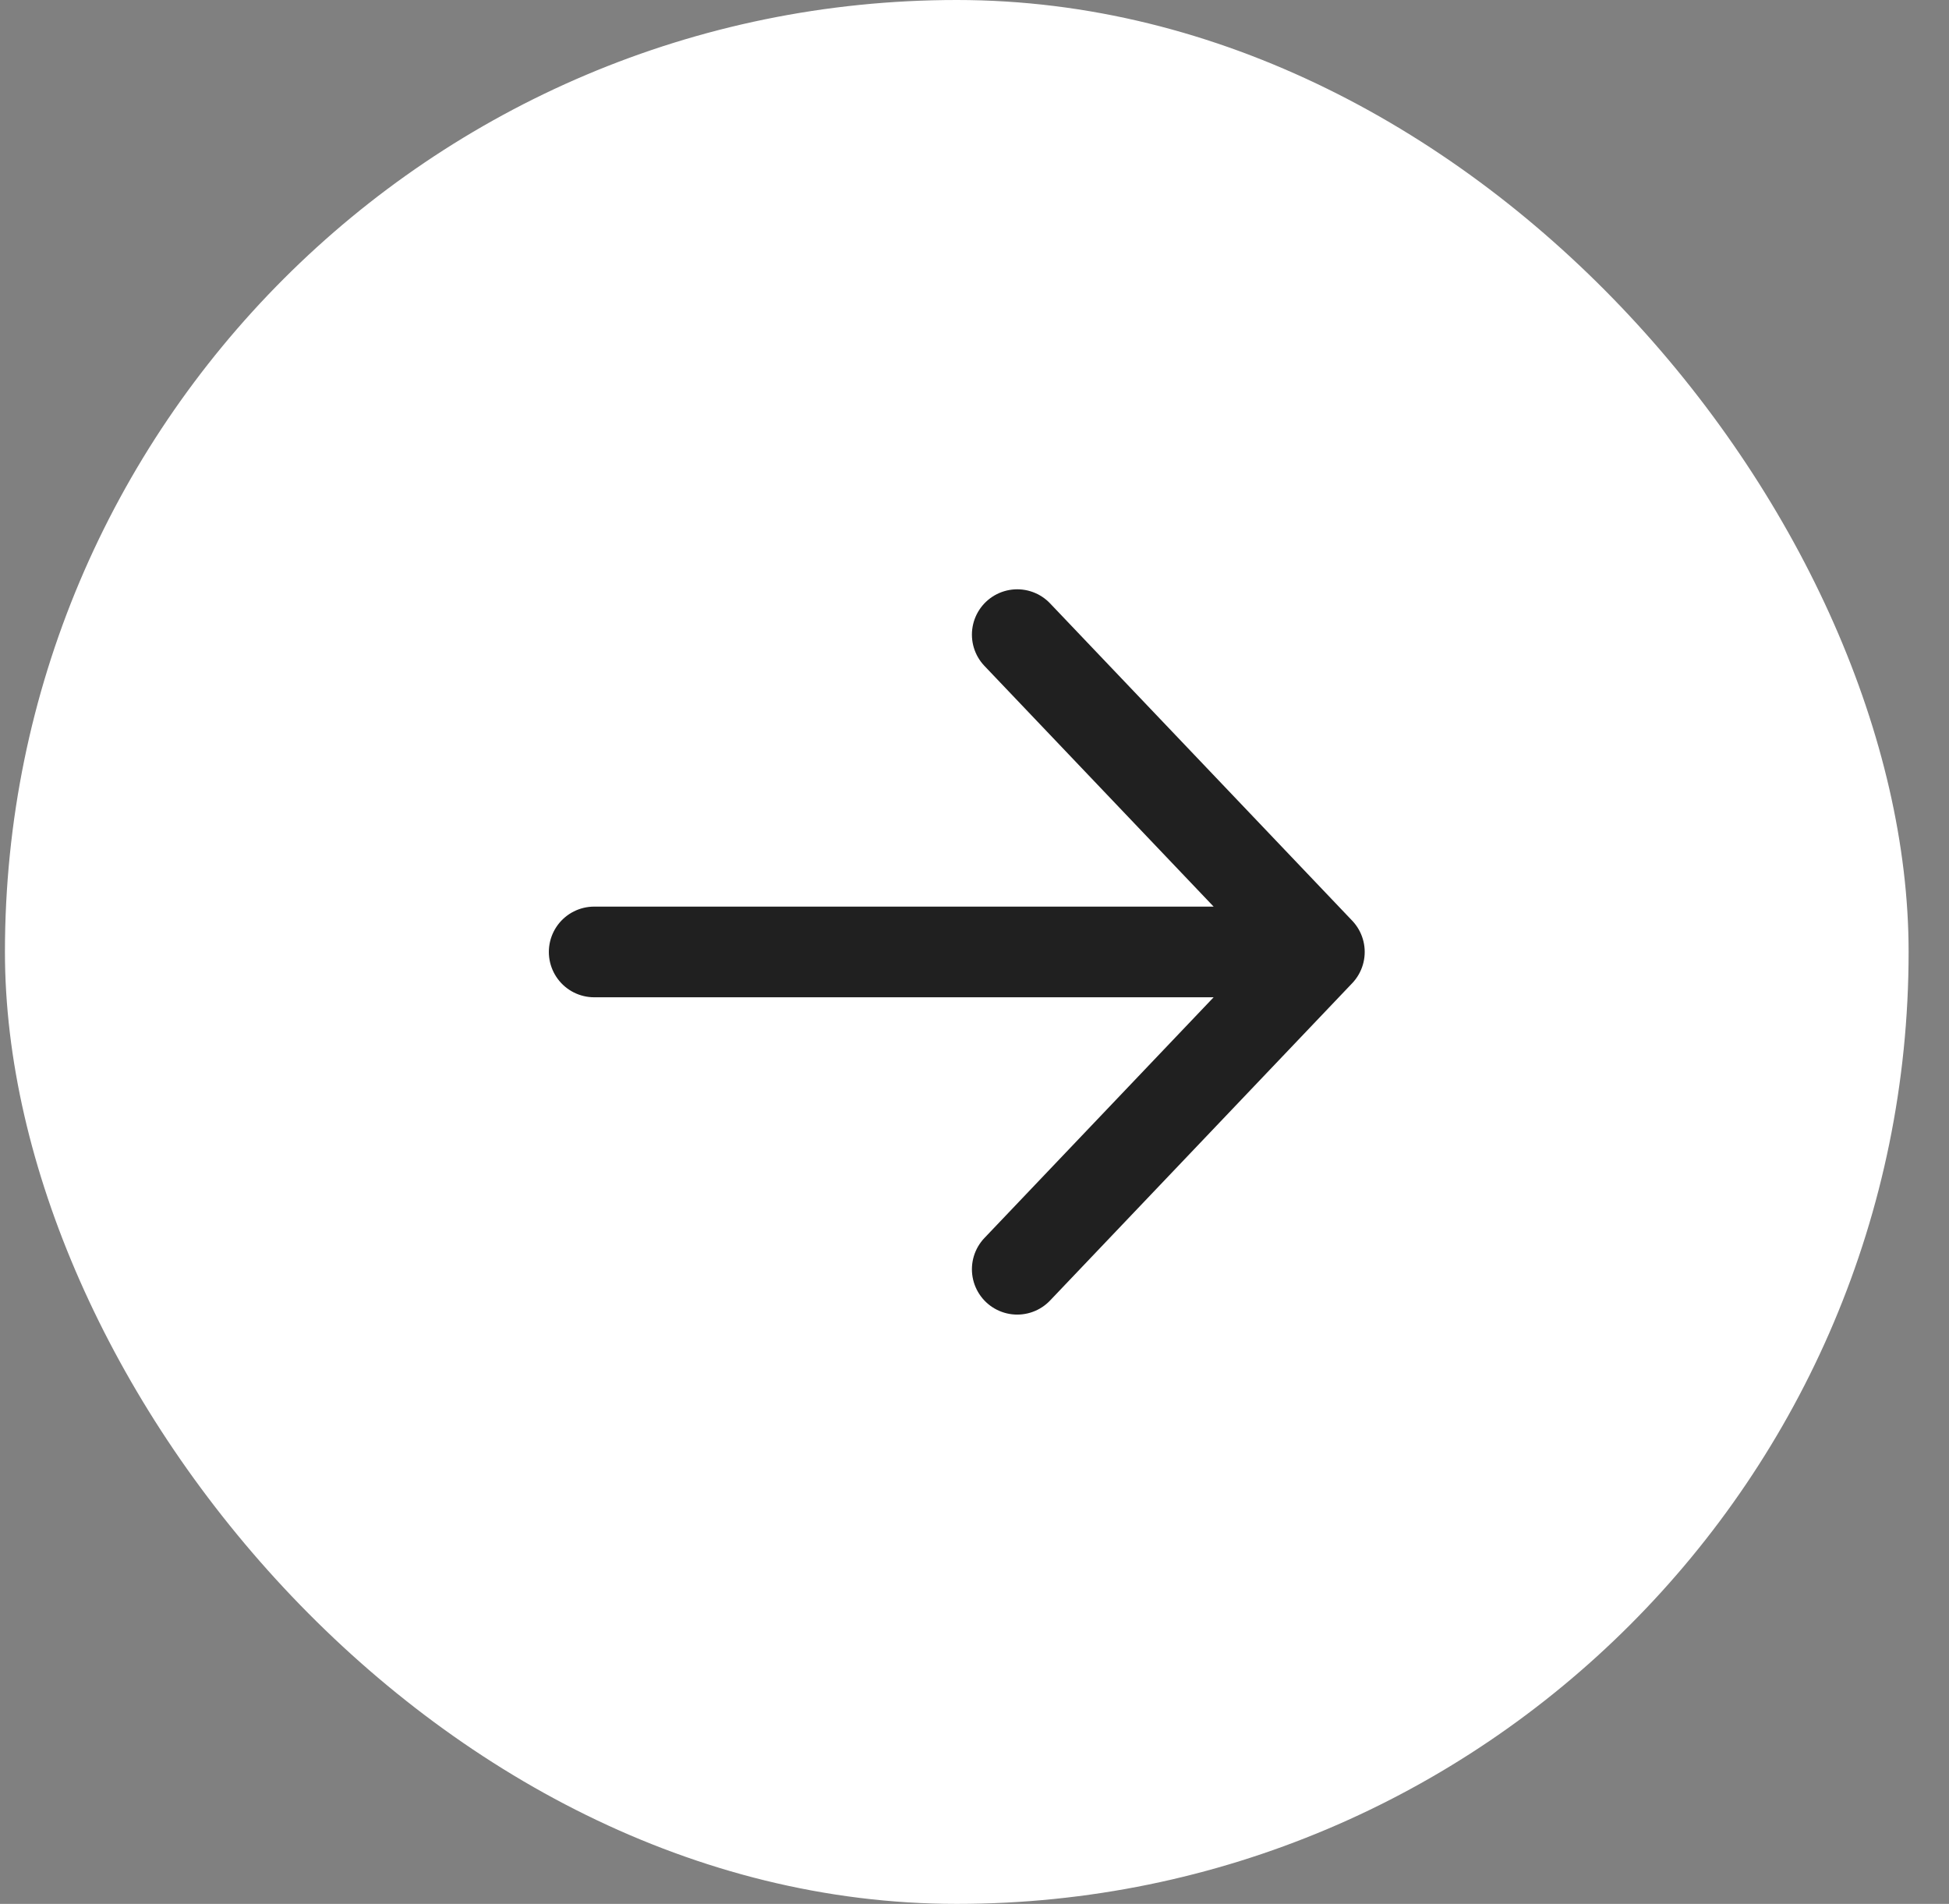 <?xml version="1.0" encoding="UTF-8"?> <svg xmlns="http://www.w3.org/2000/svg" width="43" height="42" viewBox="0 0 43 42" fill="none"><rect x="0" y="0" width="43" height="42" fill="#808080" stroke="none"/><rect x="0.109" width="42" height="42" rx="21" fill="white"></rect><path d="M22.443 14L29.109 21M29.109 21L22.443 28M29.109 21L13.109 21" stroke="#202020" stroke-width="2" stroke-linecap="round" stroke-linejoin="round"></path></svg> 